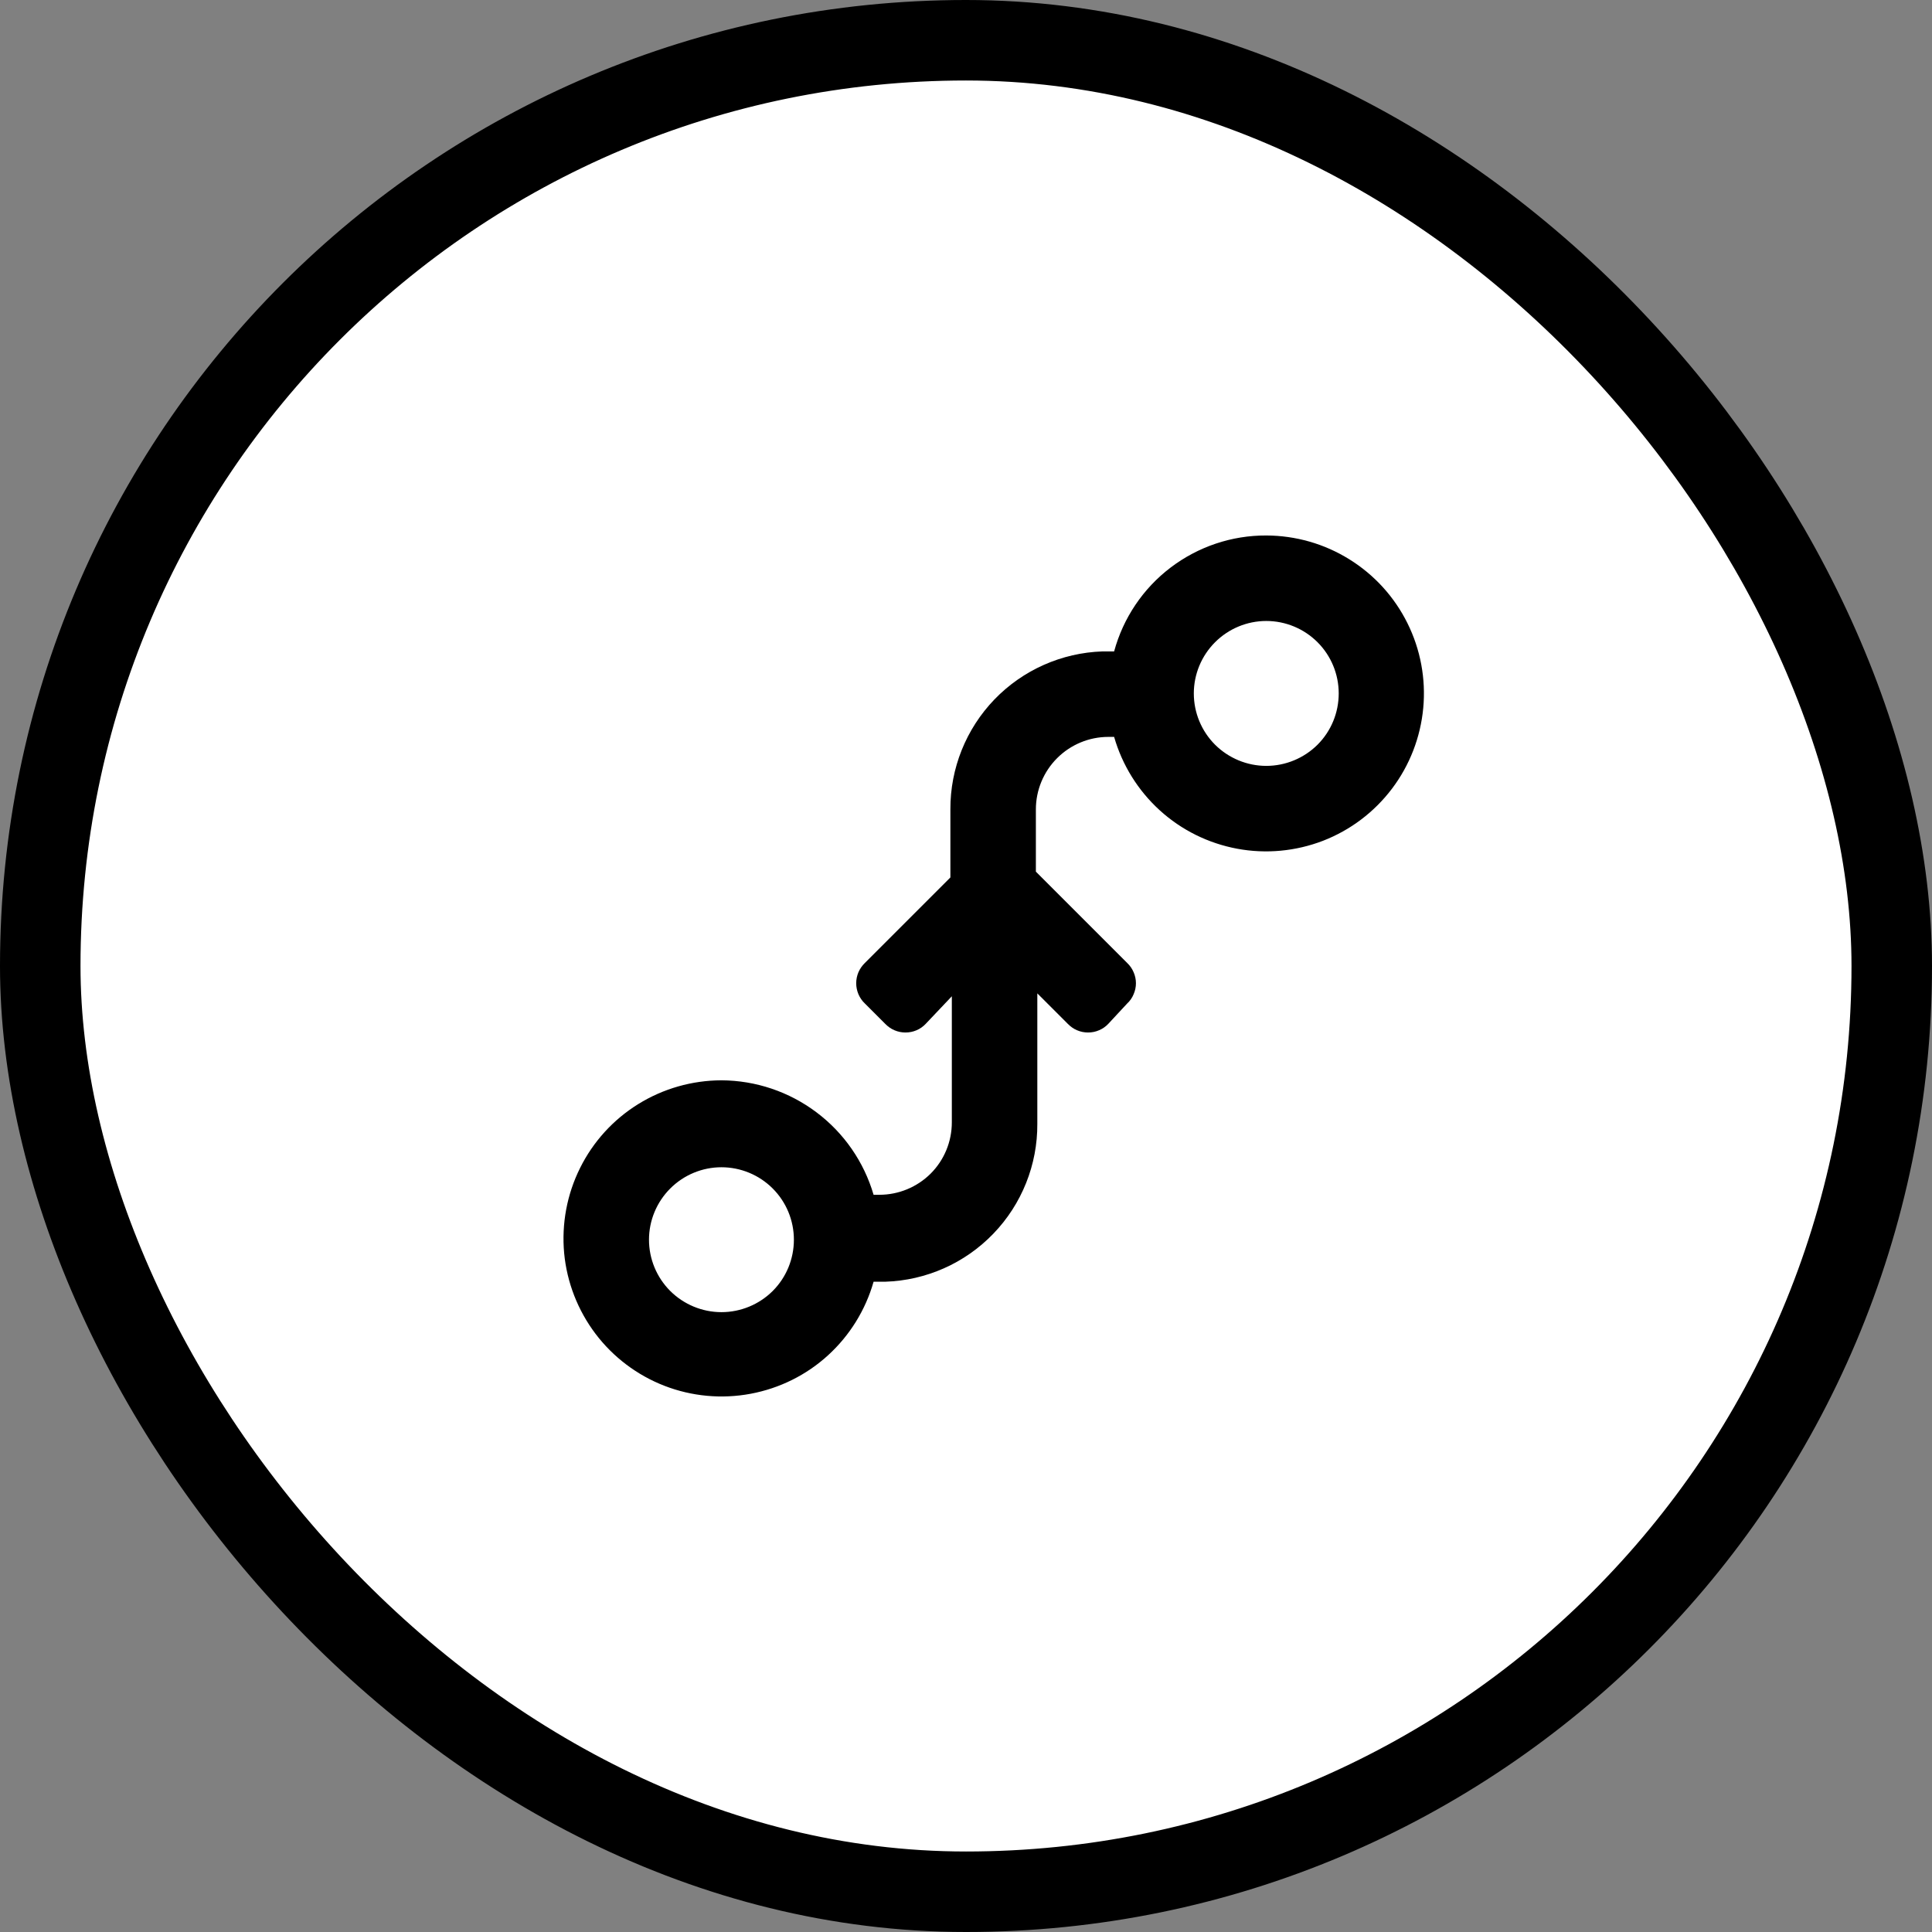 <svg width="24" height="24" viewBox="0 0 24 24" fill="none" xmlns="http://www.w3.org/2000/svg">
<rect x="0" y="0" width="24" height="24" fill="#808080" stroke="none"/>
<rect x="0.5" y="0.5" width="23" height="23" rx="11.5" fill="white"/>
<rect x="0.5" y="0.5" width="23" height="23" rx="11.5" stroke="black"/>
<path d="M15.73 6.652C16.095 6.653 16.452 6.755 16.762 6.948C17.072 7.14 17.322 7.415 17.484 7.742C17.646 8.068 17.714 8.433 17.68 8.796C17.646 9.159 17.512 9.506 17.292 9.797C17.072 10.088 16.776 10.312 16.436 10.444C16.096 10.575 15.726 10.61 15.368 10.543C15.009 10.476 14.676 10.311 14.407 10.066C14.137 9.82 13.941 9.505 13.84 9.154H13.768C13.53 9.154 13.301 9.249 13.132 9.418C12.963 9.587 12.868 9.816 12.868 10.054V10.828L14.002 11.962C14.037 11.995 14.064 12.034 14.082 12.077C14.101 12.12 14.111 12.167 14.111 12.214C14.111 12.261 14.101 12.308 14.082 12.351C14.064 12.395 14.037 12.434 14.002 12.466L13.768 12.718C13.736 12.752 13.697 12.78 13.653 12.798C13.61 12.817 13.564 12.826 13.516 12.826C13.469 12.826 13.423 12.817 13.379 12.798C13.336 12.78 13.297 12.752 13.264 12.718L12.886 12.34V13.96C12.889 14.469 12.693 14.959 12.34 15.325C11.987 15.692 11.505 15.906 10.996 15.922H10.852C10.752 16.273 10.556 16.59 10.286 16.836C10.017 17.082 9.683 17.247 9.324 17.314C8.965 17.381 8.595 17.347 8.254 17.215C7.914 17.083 7.617 16.859 7.397 16.568C7.177 16.276 7.042 15.929 7.008 15.566C6.975 15.202 7.043 14.836 7.206 14.509C7.368 14.182 7.619 13.907 7.929 13.715C8.239 13.523 8.597 13.421 8.962 13.42C9.389 13.422 9.803 13.562 10.143 13.818C10.484 14.074 10.732 14.433 10.852 14.842H10.924C11.163 14.842 11.392 14.747 11.561 14.579C11.73 14.41 11.824 14.181 11.824 13.942V12.376L11.5 12.718C11.468 12.752 11.429 12.78 11.386 12.798C11.342 12.817 11.296 12.826 11.248 12.826C11.201 12.826 11.155 12.817 11.111 12.798C11.068 12.78 11.029 12.752 10.996 12.718L10.744 12.466C10.71 12.434 10.683 12.395 10.664 12.351C10.646 12.308 10.636 12.261 10.636 12.214C10.636 12.167 10.646 12.12 10.664 12.077C10.683 12.034 10.71 11.995 10.744 11.962L11.806 10.9V10.054C11.804 9.545 12 9.056 12.353 8.689C12.706 8.323 13.188 8.109 13.696 8.092H13.84C13.953 7.677 14.199 7.311 14.541 7.051C14.883 6.791 15.301 6.65 15.73 6.652ZM8.962 14.5C8.724 14.5 8.495 14.595 8.326 14.764C8.157 14.933 8.062 15.162 8.062 15.4C8.062 15.639 8.157 15.868 8.326 16.037C8.495 16.205 8.724 16.3 8.962 16.3C9.201 16.3 9.43 16.205 9.599 16.037C9.768 15.868 9.862 15.639 9.862 15.4C9.862 15.162 9.768 14.933 9.599 14.764C9.43 14.595 9.201 14.5 8.962 14.5ZM15.73 7.714C15.492 7.714 15.263 7.809 15.094 7.978C14.925 8.147 14.83 8.376 14.83 8.614C14.83 8.853 14.925 9.082 15.094 9.251C15.263 9.419 15.492 9.514 15.73 9.514C15.969 9.514 16.198 9.419 16.367 9.251C16.536 9.082 16.63 8.853 16.63 8.614C16.63 8.376 16.536 8.147 16.367 7.978C16.198 7.809 15.969 7.714 15.73 7.714Z" fill="black"/>
</svg>
